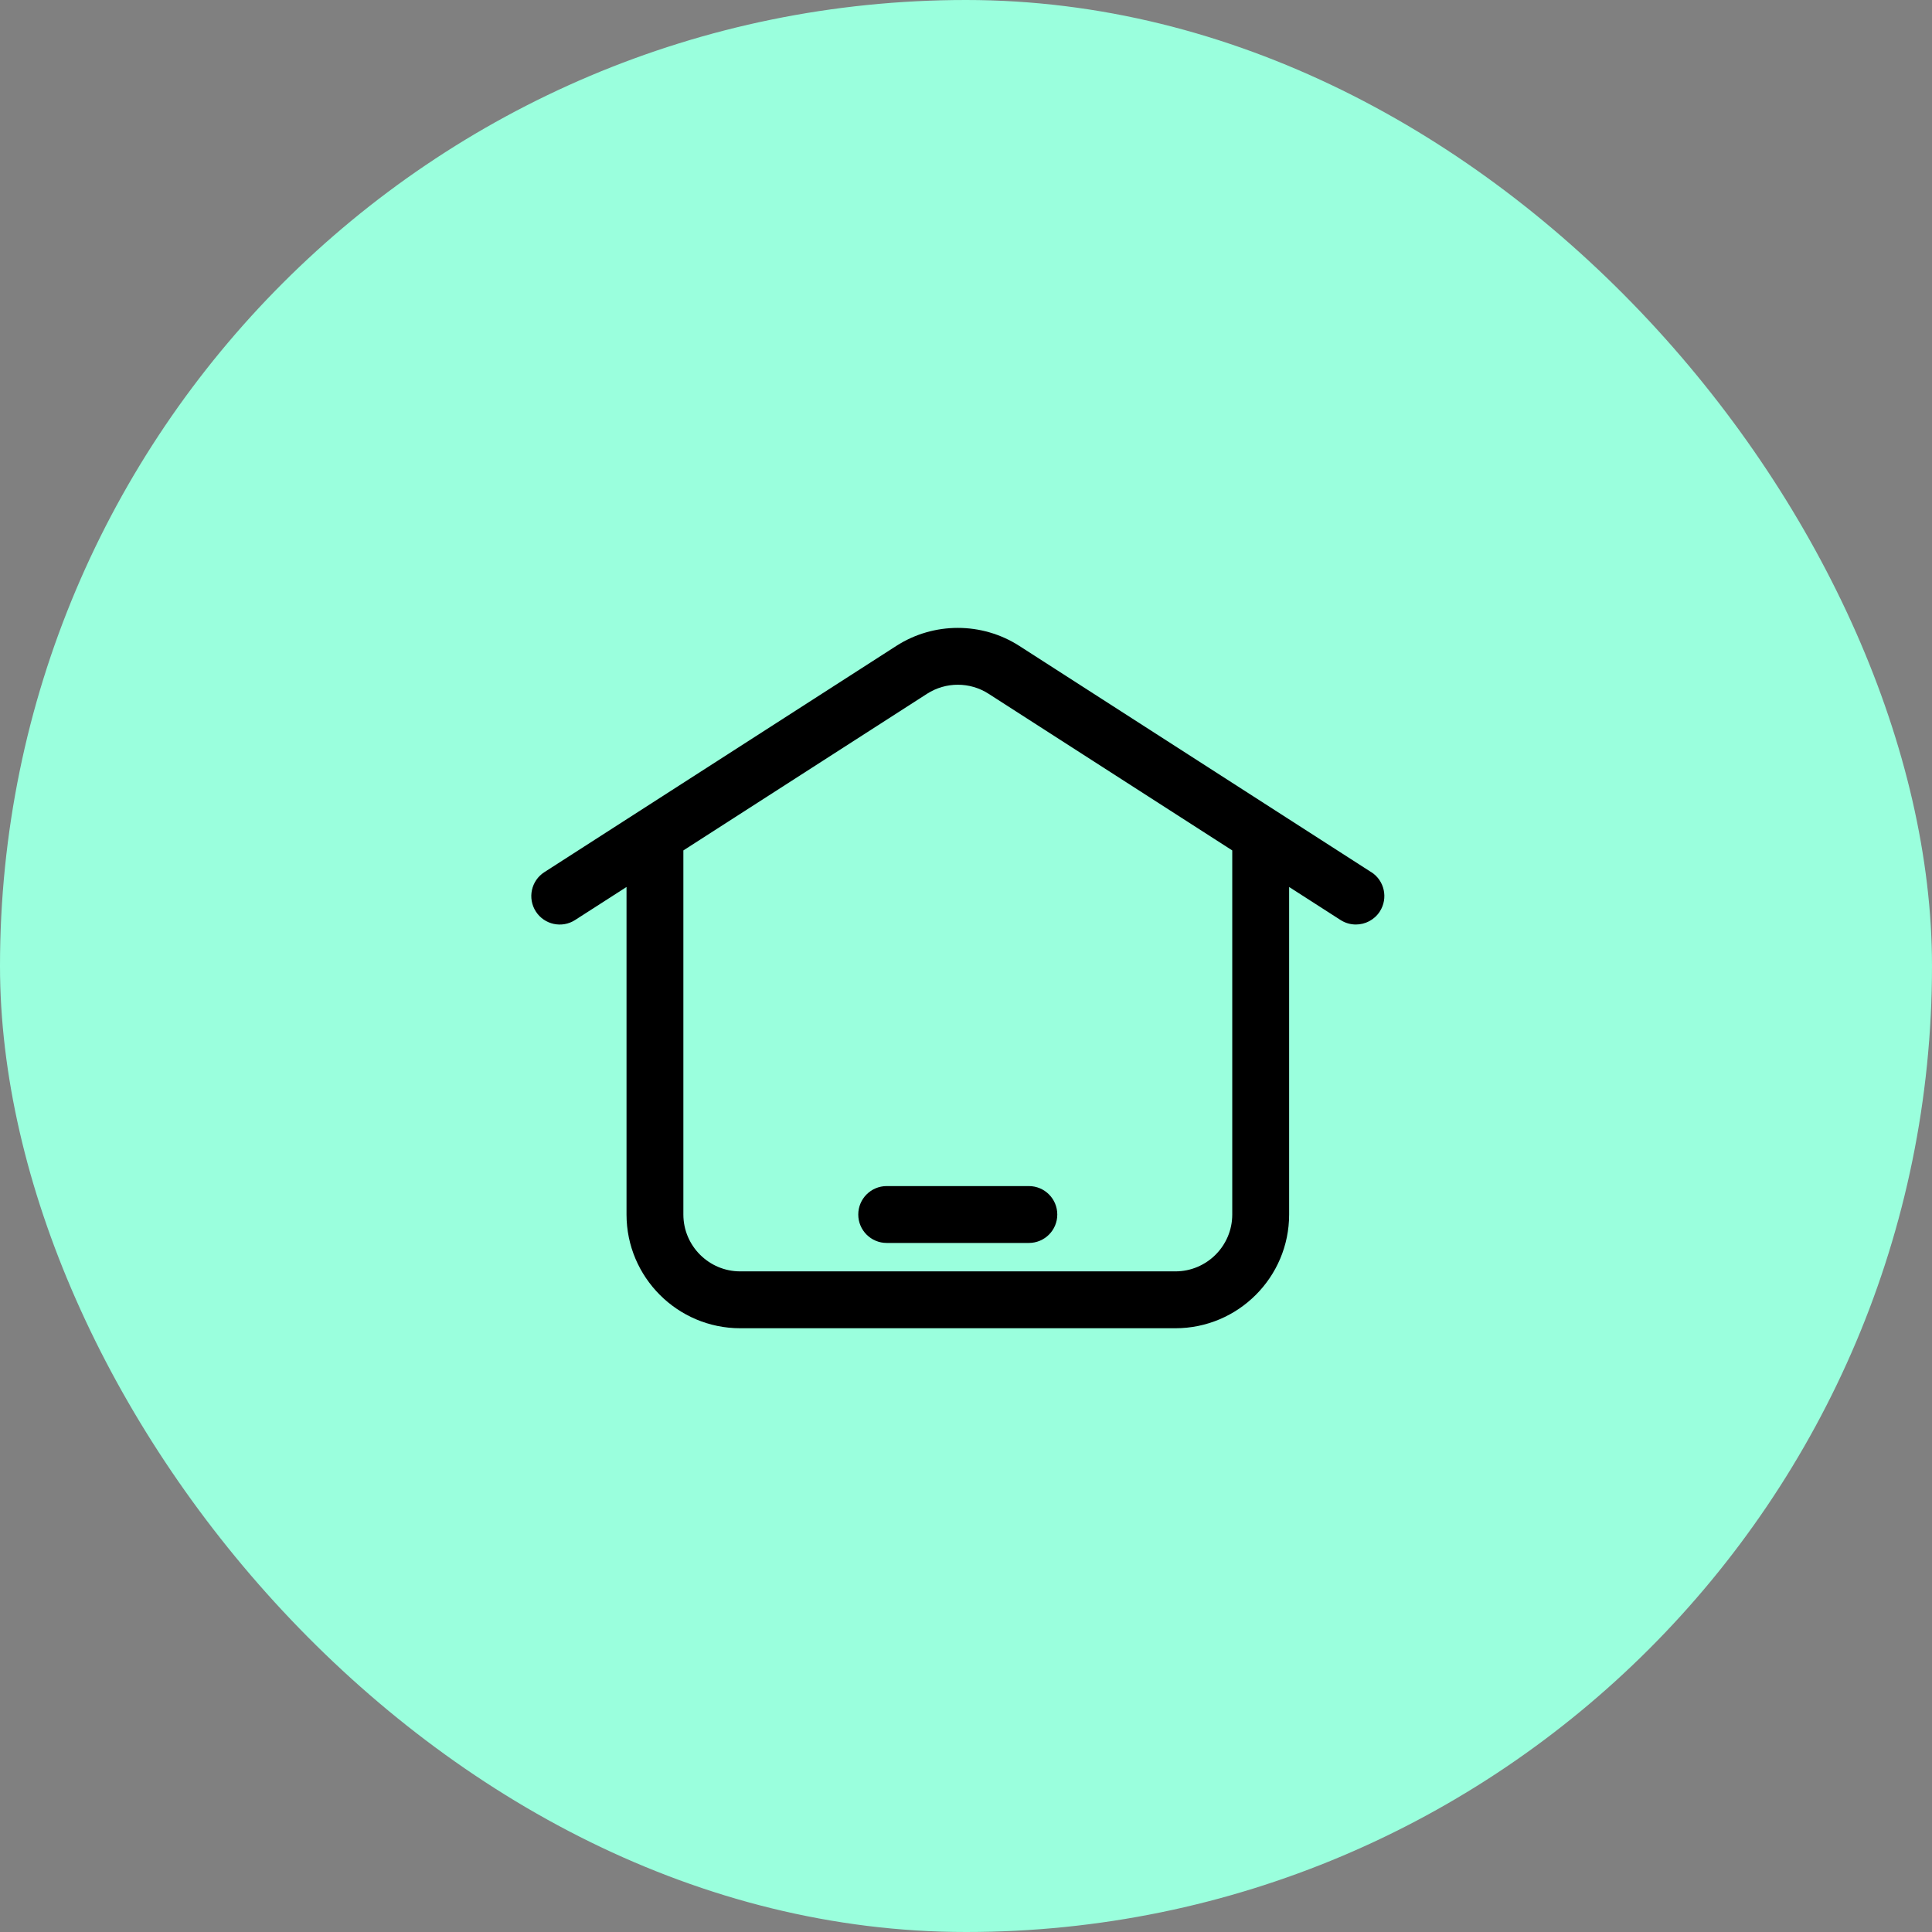 <svg xmlns="http://www.w3.org/2000/svg" width="80" height="80" viewBox="0 0 80 80" fill="none"><rect x="0" y="0" width="80" height="80" fill="#808080" stroke="none"/><rect width="80" height="80" rx="40" fill="#9AFFDD"></rect><path d="M56.78 36.114L42.208 26.746C40.661 25.751 38.661 25.751 37.114 26.746L22.541 36.114C21.993 36.466 21.836 37.195 22.187 37.742C22.539 38.289 23.268 38.449 23.815 38.095L25.943 36.728V50.291C25.943 52.887 28.056 55 30.652 55H48.671C51.267 55 53.38 52.887 53.38 50.291V36.728L55.508 38.095C55.705 38.222 55.926 38.282 56.144 38.282C56.531 38.282 56.911 38.091 57.136 37.741C57.487 37.193 57.33 36.465 56.783 36.113L56.78 36.114ZM51.025 50.291C51.025 51.589 49.968 52.645 48.67 52.645H30.651C29.354 52.645 28.297 51.589 28.297 50.291V35.214L38.388 28.727C39.162 28.229 40.161 28.229 40.934 28.727L51.025 35.214L51.025 50.291Z" fill="black"></path><path d="M35.539 50.291C35.539 50.941 36.066 51.468 36.716 51.468H42.603C43.253 51.468 43.78 50.941 43.78 50.291C43.78 49.64 43.253 49.113 42.603 49.113H36.716C36.066 49.113 35.539 49.64 35.539 50.291Z" fill="black"></path></svg>